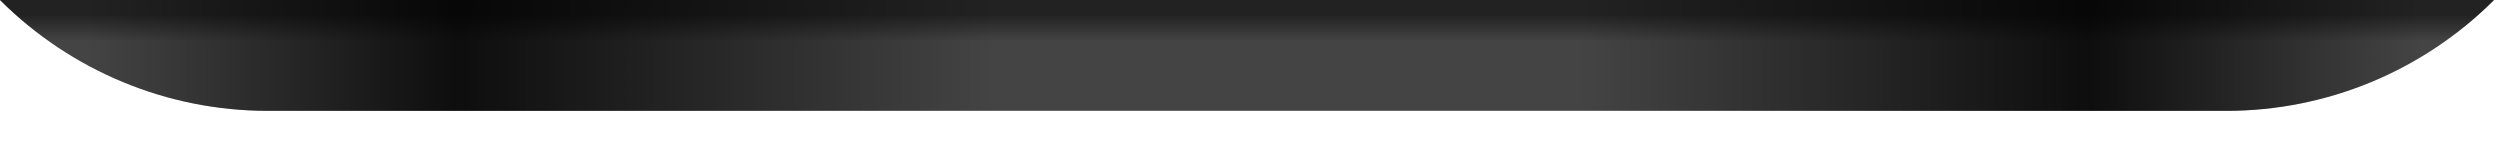 <?xml version="1.0" encoding="utf-8"?>
<svg xmlns="http://www.w3.org/2000/svg" fill="none" height="100%" overflow="visible" preserveAspectRatio="none" style="display: block;" viewBox="0 0 15 1" width="100%">
<g id="Rubber right">
<path d="M14.964 0C14.539 0.426 13.961 0.665 13.359 0.665H1.606C1.003 0.665 0.426 0.426 0 0H14.964Z" fill="#444444"/>
<path d="M14.964 0C14.539 0.426 13.961 0.665 13.359 0.665H1.606C1.003 0.665 0.426 0.426 0 0H14.964Z" fill="url(#paint0_linear_0_287)" fill-opacity="0.5"/>
<path d="M14.964 0C14.539 0.426 13.961 0.665 13.359 0.665H1.606C1.003 0.665 0.426 0.426 0 0H14.964Z" fill="url(#paint1_linear_0_287)" fill-opacity="0.8"/>
</g>
<defs>
<linearGradient gradientUnits="userSpaceOnUse" id="paint0_linear_0_287" x1="7.482" x2="7.482" y1="0" y2="0.665">
<stop offset="0.13"/>
<stop offset="0.375" stop-opacity="0"/>
</linearGradient>
<linearGradient gradientUnits="userSpaceOnUse" id="paint1_linear_0_287" x1="1.11738e-08" x2="14.964" y1="0.665" y2="0.665">
<stop offset="0.035" stop-opacity="0"/>
<stop offset="0.184"/>
<stop offset="0.399" stop-opacity="0"/>
<stop offset="0.633" stop-opacity="0"/>
<stop offset="0.837"/>
<stop offset="0.97" stop-opacity="0"/>
</linearGradient>
</defs>
</svg>